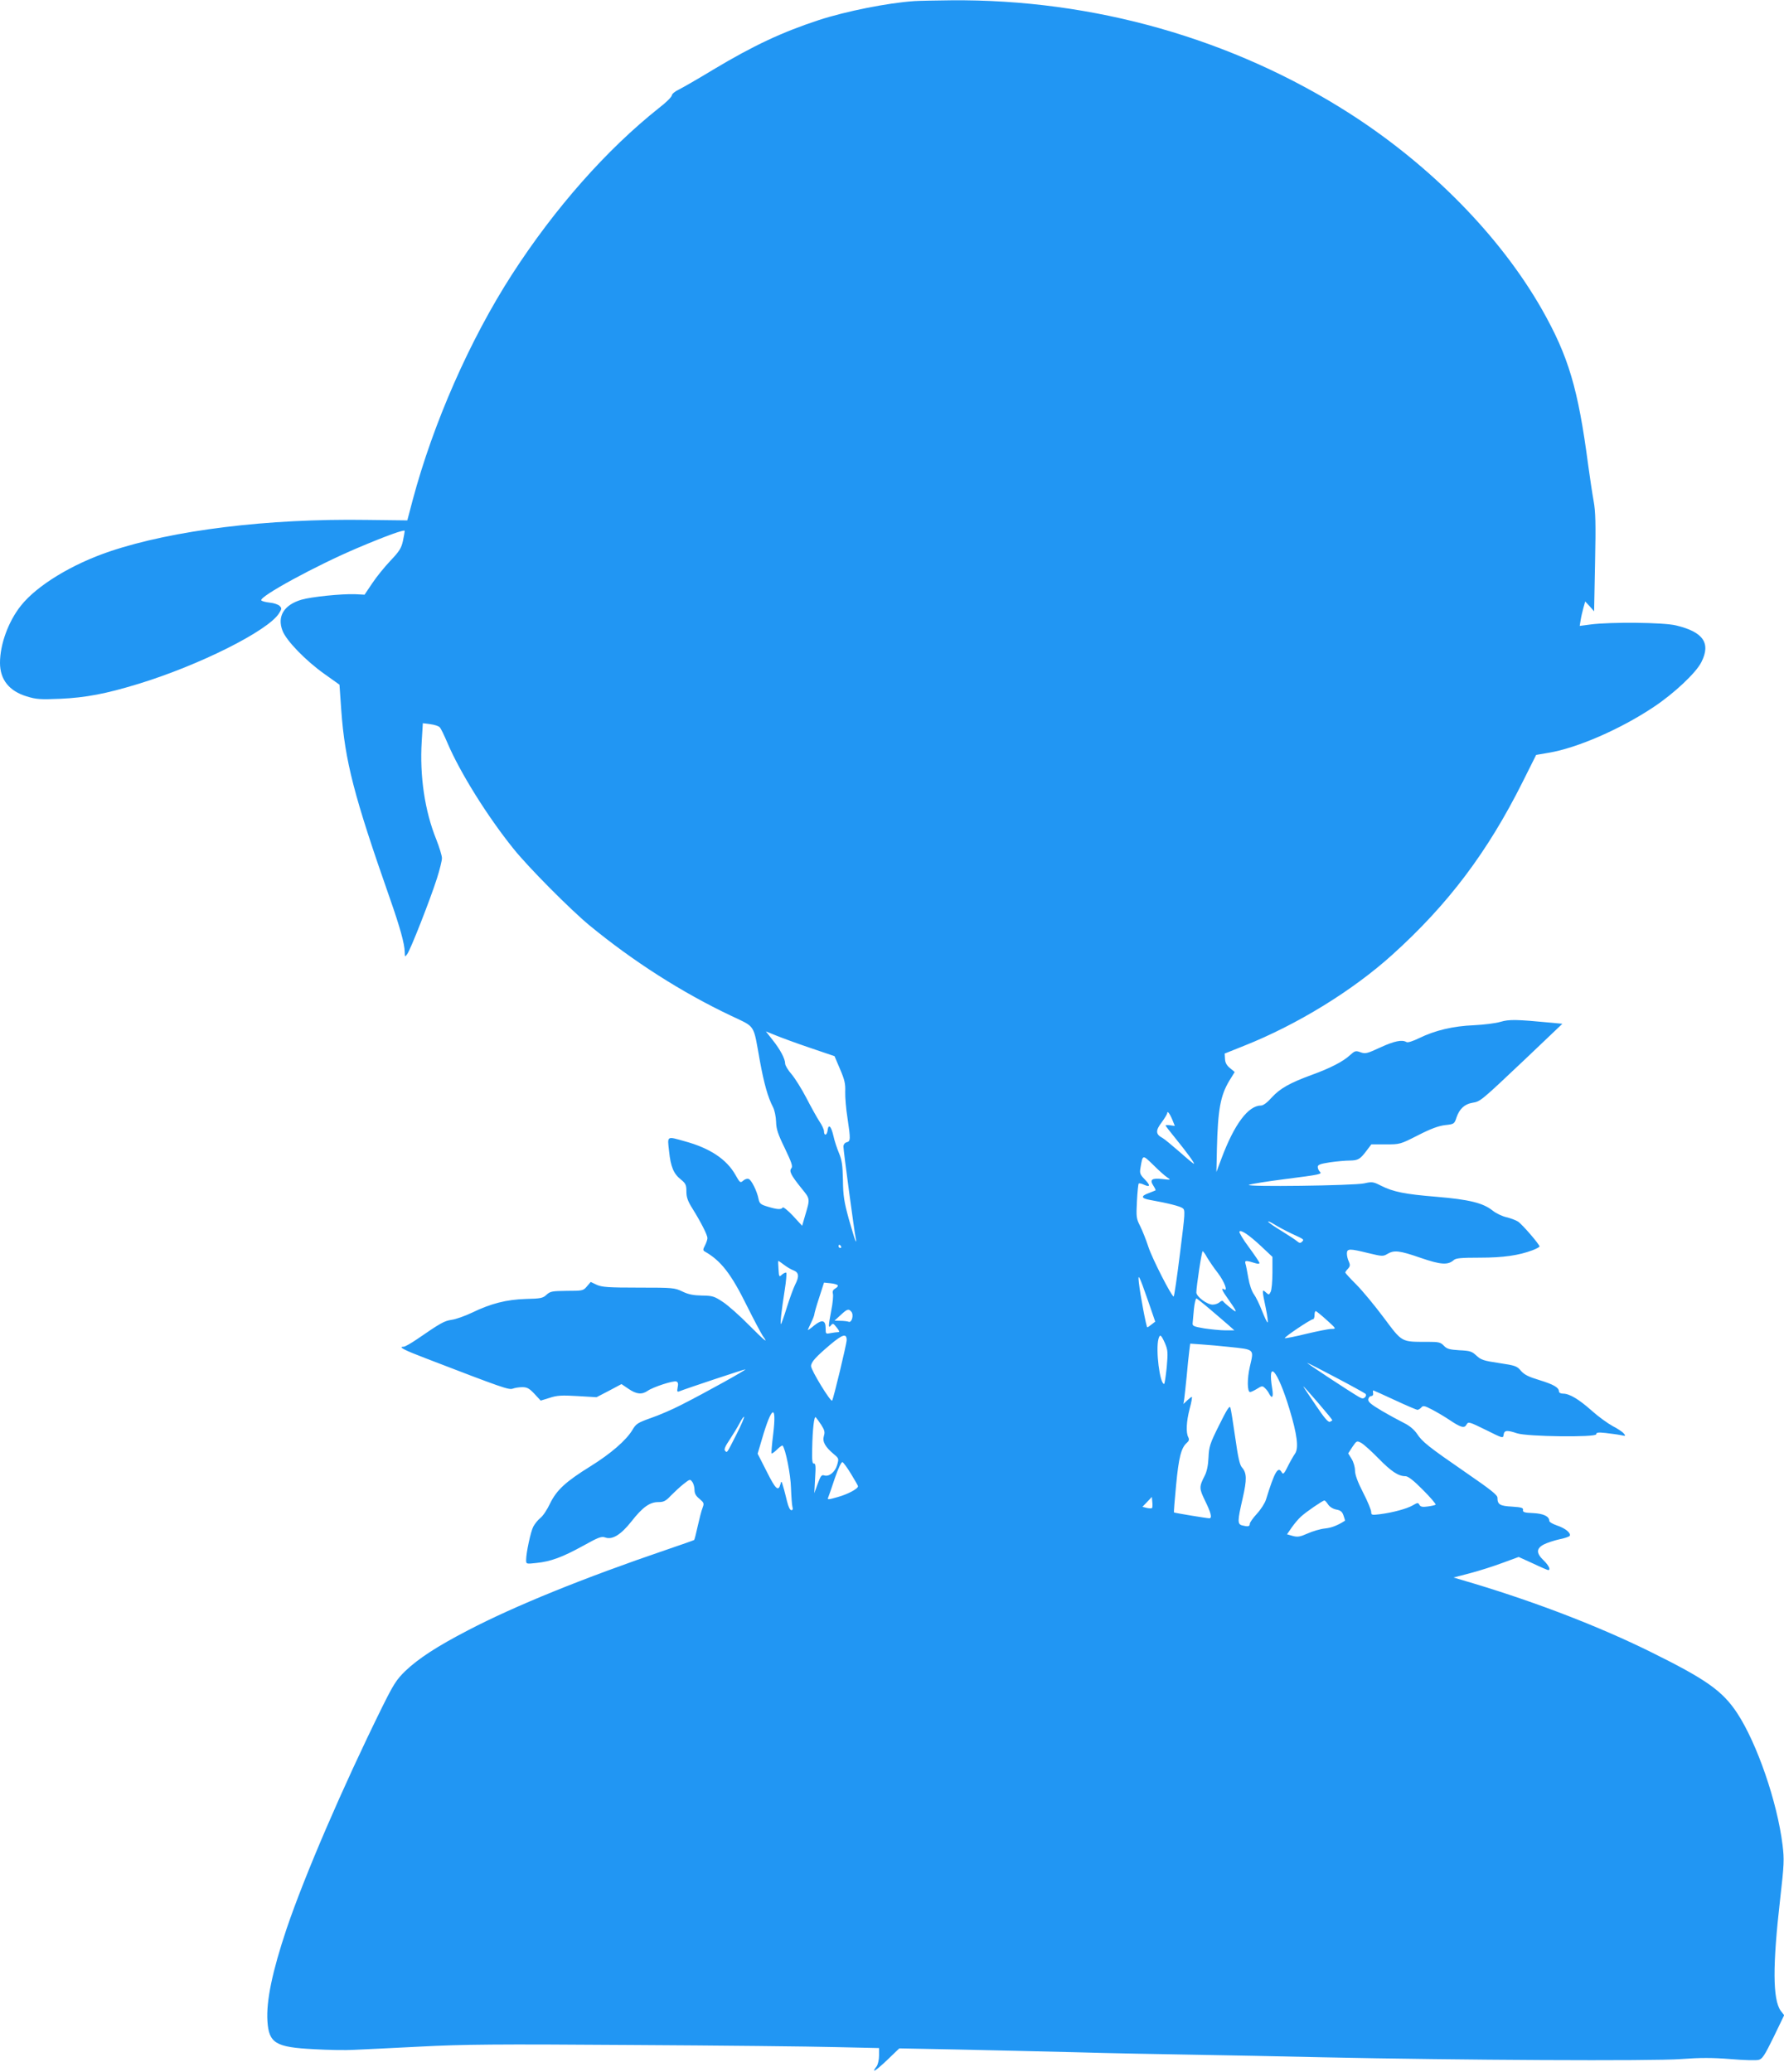 <?xml version="1.0" standalone="no"?>
<!DOCTYPE svg PUBLIC "-//W3C//DTD SVG 20010904//EN"
 "http://www.w3.org/TR/2001/REC-SVG-20010904/DTD/svg10.dtd">
<svg version="1.0" xmlns="http://www.w3.org/2000/svg"
 width="1102pt" height="1280pt" viewBox="0 0 1102 1280"
 preserveAspectRatio="xMidYMid meet">
<g transform="translate(0,1280) scale(0.1,-0.1)"
fill="#2196f3" stroke="none">
<path d="M5645 12793 c-161 -11 -418 -62 -587 -117 -228 -75 -403 -157 -652
-306 -92 -56 -188 -111 -212 -123 -24 -11 -44 -28 -44 -36 0 -9 -35 -44 -78
-77 -324 -257 -645 -620 -909 -1029 -261 -405 -487 -919 -614 -1395 l-33 -125
-250 3 c-613 9 -1196 -63 -1586 -194 -235 -79 -452 -211 -551 -336 -77 -97
-129 -238 -129 -353 0 -103 56 -174 164 -207 61 -19 85 -20 210 -15 155 7 282
31 481 92 376 115 799 327 868 435 18 28 18 33 4 47 -8 8 -36 18 -61 20 -26 3
-49 9 -52 14 -14 23 336 214 593 323 179 76 293 117 293 106 0 -5 -5 -33 -11
-62 -10 -45 -22 -64 -78 -123 -36 -38 -87 -101 -112 -139 l-47 -70 -58 3 c-84
3 -271 -16 -332 -34 -108 -32 -151 -103 -117 -191 23 -62 144 -186 258 -267
l94 -67 11 -157 c23 -316 78 -529 302 -1168 61 -174 89 -276 90 -325 1 -33 1
-34 15 -15 20 25 144 342 184 468 17 53 31 110 31 125 0 16 -16 67 -35 116
-71 175 -103 392 -90 604 l7 114 46 -6 c26 -3 52 -12 58 -19 7 -6 28 -50 48
-97 78 -183 246 -452 405 -650 92 -116 355 -380 471 -476 271 -223 571 -415
877 -560 153 -73 135 -46 177 -279 26 -141 49 -223 81 -285 10 -19 18 -59 19
-90 1 -45 11 -76 54 -164 41 -86 50 -111 41 -123 -16 -18 -4 -42 60 -122 57
-70 56 -64 23 -175 l-17 -59 -57 62 c-31 33 -60 56 -63 51 -9 -14 -33 -13 -92
5 -44 13 -51 19 -57 46 -9 49 -44 119 -61 125 -9 4 -24 -1 -34 -10 -18 -16
-20 -14 -49 37 -54 95 -157 164 -312 206 -113 32 -108 35 -97 -61 10 -97 28
-140 74 -176 29 -24 33 -33 33 -73 0 -35 8 -59 37 -105 53 -85 93 -164 93
-183 0 -9 -7 -29 -15 -45 -13 -24 -13 -31 -3 -37 101 -57 164 -138 262 -337
43 -86 87 -169 97 -184 38 -53 17 -36 -84 65 -56 57 -129 122 -161 143 -54 36
-65 39 -130 40 -53 1 -84 7 -121 25 -48 23 -58 24 -270 24 -187 0 -226 3 -258
17 l-38 18 -24 -28 c-22 -26 -27 -27 -124 -27 -91 -1 -102 -3 -125 -24 -22
-21 -36 -24 -128 -26 -121 -4 -215 -28 -333 -85 -44 -21 -101 -41 -126 -44
-45 -7 -67 -19 -212 -119 -38 -26 -75 -47 -83 -47 -38 0 0 -20 139 -73 473
-182 510 -195 535 -186 13 5 39 9 59 9 29 0 43 -8 74 -41 l39 -42 55 17 c45
15 75 17 172 11 l118 -7 77 40 77 41 43 -29 c49 -34 83 -37 118 -13 34 24 160
65 178 58 10 -4 13 -14 8 -36 -5 -27 -3 -30 12 -24 45 18 397 135 406 135 12
0 -247 -144 -395 -219 -52 -27 -137 -64 -187 -81 -84 -30 -93 -36 -116 -75
-38 -63 -132 -145 -259 -224 -153 -95 -208 -146 -249 -229 -17 -37 -44 -78
-60 -90 -16 -13 -35 -37 -44 -54 -16 -31 -44 -161 -44 -205 0 -26 0 -26 64
-19 88 9 159 35 288 106 97 54 114 60 138 51 43 -15 96 18 160 99 69 88 113
120 166 120 34 0 46 6 79 41 22 22 57 55 79 72 37 29 39 30 52 12 8 -10 14
-33 14 -49 0 -22 8 -38 31 -56 28 -24 29 -28 19 -55 -7 -17 -20 -68 -30 -113
-10 -46 -20 -85 -22 -86 -2 -2 -79 -29 -173 -61 -508 -173 -935 -346 -1224
-497 -191 -99 -306 -174 -388 -252 -55 -54 -72 -81 -144 -226 -244 -495 -476
-1034 -589 -1367 -88 -263 -126 -445 -118 -570 9 -136 50 -161 287 -173 86 -5
197 -7 246 -4 50 2 234 11 410 20 272 14 467 16 1305 10 542 -3 1108 -9 1258
-13 l272 -6 0 -47 c0 -25 -7 -55 -15 -66 -35 -46 -9 -31 63 37 l77 74 360 -7
c198 -4 529 -12 735 -17 206 -6 528 -12 715 -15 187 -3 549 -10 805 -16 847
-18 2040 -24 2213 -11 122 9 192 9 306 0 81 -7 159 -9 174 -5 23 5 37 27 93
141 l65 135 -21 27 c-50 69 -51 279 -4 688 25 219 26 247 15 337 -33 267 -158
628 -280 814 -91 138 -192 209 -536 379 -314 155 -697 303 -1088 421 l-128 38
103 27 c57 15 148 44 201 64 l98 36 88 -40 c48 -23 91 -41 94 -41 18 0 4 29
-28 60 -47 45 -46 74 3 99 20 10 63 24 94 31 32 6 60 16 64 21 10 17 -26 47
-77 64 -27 9 -49 22 -49 29 0 28 -36 45 -100 48 -54 2 -65 6 -62 19 2 14 -10
17 -68 21 -75 4 -90 13 -90 55 0 17 -42 50 -193 154 -235 162 -271 191 -304
241 -17 25 -45 49 -77 65 -28 14 -91 48 -139 76 -69 41 -87 56 -85 72 2 11 10
20 18 20 9 0 14 8 12 18 -2 9 -1 17 1 17 2 0 62 -27 133 -60 71 -33 134 -60
140 -60 6 0 17 7 24 15 10 12 19 11 63 -12 29 -15 77 -43 107 -63 74 -50 96
-56 109 -31 11 19 15 18 119 -33 106 -53 107 -53 110 -30 4 28 20 30 83 9 63
-21 489 -26 489 -6 0 11 12 13 58 8 31 -4 73 -9 92 -13 32 -7 34 -6 21 9 -7
10 -39 31 -70 47 -31 17 -89 59 -129 95 -80 71 -137 105 -177 105 -14 0 -25 6
-25 13 0 25 -34 44 -122 71 -66 20 -92 33 -113 57 -24 29 -34 33 -135 48 -96
14 -112 20 -140 46 -28 26 -39 30 -105 33 -62 4 -77 8 -96 28 -20 21 -31 24
-99 24 -166 0 -156 -6 -272 149 -56 75 -132 167 -170 205 -37 37 -68 71 -68
74 0 3 7 14 17 24 13 15 14 23 5 44 -7 13 -12 36 -12 49 0 32 16 32 133 3 84
-20 90 -21 117 -5 42 25 75 21 205 -24 125 -43 169 -46 205 -14 13 12 45 15
161 15 146 0 241 14 326 46 24 9 43 20 43 23 0 13 -107 137 -133 154 -14 9
-47 21 -72 27 -26 6 -64 24 -85 41 -59 47 -144 68 -345 85 -196 16 -268 30
-345 69 -47 24 -55 25 -103 14 -65 -14 -741 -23 -712 -9 11 5 110 21 220 35
227 29 233 31 217 47 -7 7 -12 20 -12 29 0 13 16 19 75 28 42 6 97 11 123 11
52 1 64 8 105 63 l28 37 89 0 c88 0 89 0 199 56 80 41 127 58 168 63 55 6 57
7 70 47 18 53 50 83 99 91 49 8 51 10 327 271 l228 217 -63 6 c-222 21 -265
22 -319 6 -30 -9 -103 -18 -164 -21 -128 -5 -241 -32 -337 -79 -41 -20 -73
-30 -80 -25 -27 16 -74 7 -161 -33 -82 -38 -93 -41 -123 -30 -30 11 -35 9 -65
-18 -43 -40 -124 -81 -234 -121 -137 -50 -197 -84 -248 -139 -27 -31 -53 -51
-67 -51 -79 0 -165 -114 -245 -328 l-31 -83 3 143 c6 244 22 329 76 420 l34
55 -29 24 c-21 17 -30 34 -31 57 l-2 33 120 48 c329 131 669 340 915 562 346
312 589 635 806 1069 l83 166 76 13 c176 29 445 146 650 283 125 83 262 211
295 278 59 117 11 186 -157 226 -76 19 -403 22 -527 6 l-68 -9 6 36 c3 20 11
54 17 76 l11 39 28 -30 27 -31 6 301 c5 243 3 316 -9 381 -8 44 -23 145 -34
225 -62 470 -121 668 -285 958 -257 451 -684 887 -1185 1209 -724 464 -1586
709 -2465 701 -99 -1 -202 -3 -230 -5z m-640 -6467 l150 -51 34 -80 c28 -65
34 -90 32 -140 -1 -33 5 -106 14 -162 20 -133 19 -144 -5 -150 -12 -3 -20 -14
-20 -27 0 -25 68 -531 76 -566 3 -14 3 -22 0 -19 -3 3 -22 64 -42 135 -30 109
-36 147 -37 244 -2 93 -7 124 -24 165 -12 28 -28 76 -35 108 -14 61 -31 76
-36 32 -4 -30 -22 -34 -22 -4 0 11 -13 39 -29 62 -15 23 -51 88 -80 144 -29
56 -70 121 -91 146 -22 25 -40 55 -40 66 0 30 -31 88 -79 148 l-40 51 62 -25
c34 -14 129 -49 212 -77z m2238 -447 l14 -35 -28 4 c-16 2 -29 2 -29 -1 0 -3
26 -37 58 -76 71 -87 125 -161 117 -161 -3 0 -43 33 -89 74 -46 40 -93 79
-104 85 -44 23 -45 46 -7 96 19 26 35 52 35 58 0 18 17 -4 33 -44z m-33 -353
c24 -16 24 -16 -31 -10 -65 7 -79 -4 -54 -42 9 -14 15 -27 13 -28 -2 -1 -21
-9 -42 -17 -50 -18 -48 -32 6 -42 113 -20 187 -39 203 -51 17 -12 16 -25 -16
-279 -18 -147 -36 -267 -39 -267 -13 0 -133 235 -156 306 -14 43 -37 101 -51
129 -24 47 -25 56 -20 154 3 57 8 106 11 109 3 3 18 0 32 -7 40 -18 42 -5 5
33 -29 30 -32 38 -26 72 14 82 12 82 79 17 33 -33 72 -68 86 -77z m770 -348
c78 -36 77 -35 62 -50 -9 -9 -16 -8 -29 3 -10 9 -53 37 -95 63 -43 26 -81 52
-84 58 -4 6 13 -1 37 -16 24 -15 73 -41 109 -58z m-189 -78 l69 -65 0 -98 c0
-54 -5 -107 -11 -118 -10 -20 -11 -20 -30 -3 -24 22 -24 16 0 -98 10 -49 15
-88 11 -88 -4 0 -19 33 -35 73 -15 39 -38 86 -50 102 -13 18 -27 59 -34 100
-7 39 -14 78 -18 89 -5 20 3 20 65 1 12 -4 22 -3 22 2 0 5 -29 48 -65 97 -36
48 -62 92 -59 97 8 14 58 -19 135 -91z m-2596 0 c3 -5 1 -10 -4 -10 -6 0 -11
5 -11 10 0 6 2 10 4 10 3 0 8 -4 11 -10z m2261 -68 c12 -20 42 -65 68 -98 41
-55 63 -116 36 -99 -19 12 -10 -11 26 -60 58 -82 61 -93 16 -56 -23 18 -44 37
-47 42 -4 5 -13 2 -21 -6 -9 -8 -28 -15 -43 -15 -35 0 -100 49 -101 75 0 36
33 255 39 255 3 0 16 -17 27 -38z m-2613 -46 c18 -14 44 -29 60 -35 32 -13 35
-37 8 -89 -10 -20 -33 -83 -51 -140 -17 -56 -34 -102 -36 -102 -6 0 3 81 23
208 9 56 13 105 10 109 -4 3 -15 -2 -26 -11 -18 -17 -19 -16 -22 33 -2 28 -3
51 -1 51 2 0 18 -11 35 -24z m2250 -226 l43 -125 -22 -17 c-12 -10 -24 -18
-27 -18 -6 0 -44 202 -52 275 -7 63 1 49 58 -115z m-1918 99 c3 -4 -4 -13 -15
-19 -14 -8 -19 -17 -15 -33 3 -12 -1 -58 -10 -102 -19 -101 -19 -114 -2 -93
11 14 15 13 35 -13 17 -21 20 -29 9 -29 -8 0 -29 -3 -46 -6 -30 -6 -31 -6 -31
30 0 51 -22 56 -71 17 -21 -18 -39 -30 -39 -28 0 2 9 22 20 45 11 22 20 46 20
51 0 6 13 53 30 104 l30 93 40 -4 c22 -2 42 -8 45 -13z m2301 -149 c43 -36 93
-80 113 -97 l36 -32 -55 0 c-30 0 -89 6 -130 12 -65 11 -75 15 -73 32 1 11 5
51 8 88 4 37 11 67 16 65 5 -2 43 -32 85 -68z m-2217 -14 c16 -19 3 -69 -16
-62 -8 3 -31 6 -51 6 l-37 1 37 34 c42 39 50 41 67 21z m2936 -51 c60 -54 60
-55 30 -55 -17 0 -86 -14 -154 -30 -69 -17 -129 -29 -134 -27 -10 3 159 117
174 117 5 0 9 11 9 25 0 14 3 25 8 25 4 -1 34 -25 67 -55z m-2965 -124 c0 -23
-82 -365 -90 -374 -9 -10 -130 188 -130 213 0 25 29 57 120 134 75 63 100 70
100 27z m1966 -19 c18 -43 19 -56 11 -149 -6 -57 -13 -103 -16 -103 -27 0 -53
211 -35 278 9 32 16 27 40 -26z m394 -23 c162 -17 156 -12 131 -120 -18 -76
-17 -159 1 -159 6 0 25 9 43 20 30 19 34 19 49 4 9 -8 21 -24 26 -35 18 -34
27 -20 19 29 -32 193 33 118 106 -123 48 -158 58 -241 35 -275 -10 -14 -30
-49 -45 -79 -22 -45 -29 -52 -37 -38 -23 42 -44 7 -98 -168 -7 -22 -32 -61
-56 -87 -24 -26 -44 -54 -44 -63 0 -16 -12 -18 -47 -9 -30 8 -29 28 3 167 27
118 26 157 -5 192 -13 15 -24 63 -41 185 -13 91 -26 173 -30 184 -5 14 -22
-13 -69 -108 -58 -116 -63 -134 -66 -201 -2 -47 -10 -86 -23 -111 -36 -71 -35
-79 2 -156 36 -73 45 -108 26 -108 -15 0 -214 33 -218 36 -2 1 4 78 13 170 16
169 31 229 66 260 14 12 16 21 9 35 -15 28 -12 97 9 177 11 39 16 72 13 72 -3
0 -16 -10 -29 -22 l-23 -22 5 30 c2 16 9 79 15 139 5 61 13 131 16 157 l6 47
71 -5 c40 -3 115 -9 167 -15z m663 -190 c95 -50 176 -95 182 -100 5 -6 4 -14
-3 -21 -10 -10 -18 -10 -40 3 -61 36 -324 209 -317 209 3 0 84 -41 178 -91z
m-23 -263 c0 -2 -7 -6 -15 -10 -11 -4 -36 26 -87 102 -40 59 -75 111 -77 116
-2 6 37 -38 88 -97 50 -58 91 -108 91 -111z m-3454 -87 c-8 -63 -12 -116 -10
-118 2 -3 18 8 34 24 16 16 32 27 34 24 18 -19 50 -178 52 -262 2 -54 6 -107
9 -117 4 -13 2 -20 -7 -20 -8 0 -18 21 -26 53 -7 28 -17 70 -24 92 -10 36 -12
38 -17 16 -13 -48 -30 -32 -85 78 l-56 110 26 88 c61 210 93 225 70 32z m-227
-1 c-62 -122 -57 -114 -70 -101 -8 8 0 27 29 70 21 32 49 78 61 101 12 24 25
42 27 39 3 -3 -18 -52 -47 -109z m524 59 c20 -32 24 -44 16 -69 -10 -35 8 -67
63 -113 30 -25 30 -27 19 -66 -13 -44 -50 -74 -80 -64 -16 5 -22 -3 -40 -52
l-21 -58 5 93 c5 72 3 92 -7 90 -10 -2 -13 19 -11 92 2 118 12 205 22 194 5
-5 20 -26 34 -47z m3442 -207 c79 -81 123 -110 167 -110 16 0 51 -27 108 -85
46 -46 81 -87 78 -91 -4 -3 -25 -8 -48 -11 -33 -5 -45 -2 -52 10 -8 15 -12 14
-41 -3 -36 -21 -124 -45 -204 -55 -49 -6 -53 -5 -53 14 0 12 -22 66 -50 120
-34 66 -50 111 -50 136 0 21 -9 53 -21 72 l-21 34 26 40 c26 38 27 39 54 25
15 -8 63 -51 107 -96z m-3258 -96 c23 -38 43 -72 43 -76 0 -16 -64 -50 -126
-67 -59 -17 -65 -17 -58 -2 4 9 22 62 41 119 21 61 40 101 47 99 6 -2 30 -35
53 -73z m1859 -211 c-3 -3 -17 -2 -32 1 l-27 7 29 30 29 31 3 -32 c2 -18 1
-34 -2 -37z m1088 22 c9 -14 30 -27 50 -31 27 -5 37 -13 45 -37 6 -16 10 -31
9 -32 -45 -29 -83 -44 -124 -48 -28 -3 -76 -17 -107 -31 -47 -21 -62 -23 -92
-15 l-35 10 29 42 c16 23 42 54 58 68 30 28 134 99 144 99 4 0 14 -11 23 -25z"/>
</g>
</svg>
